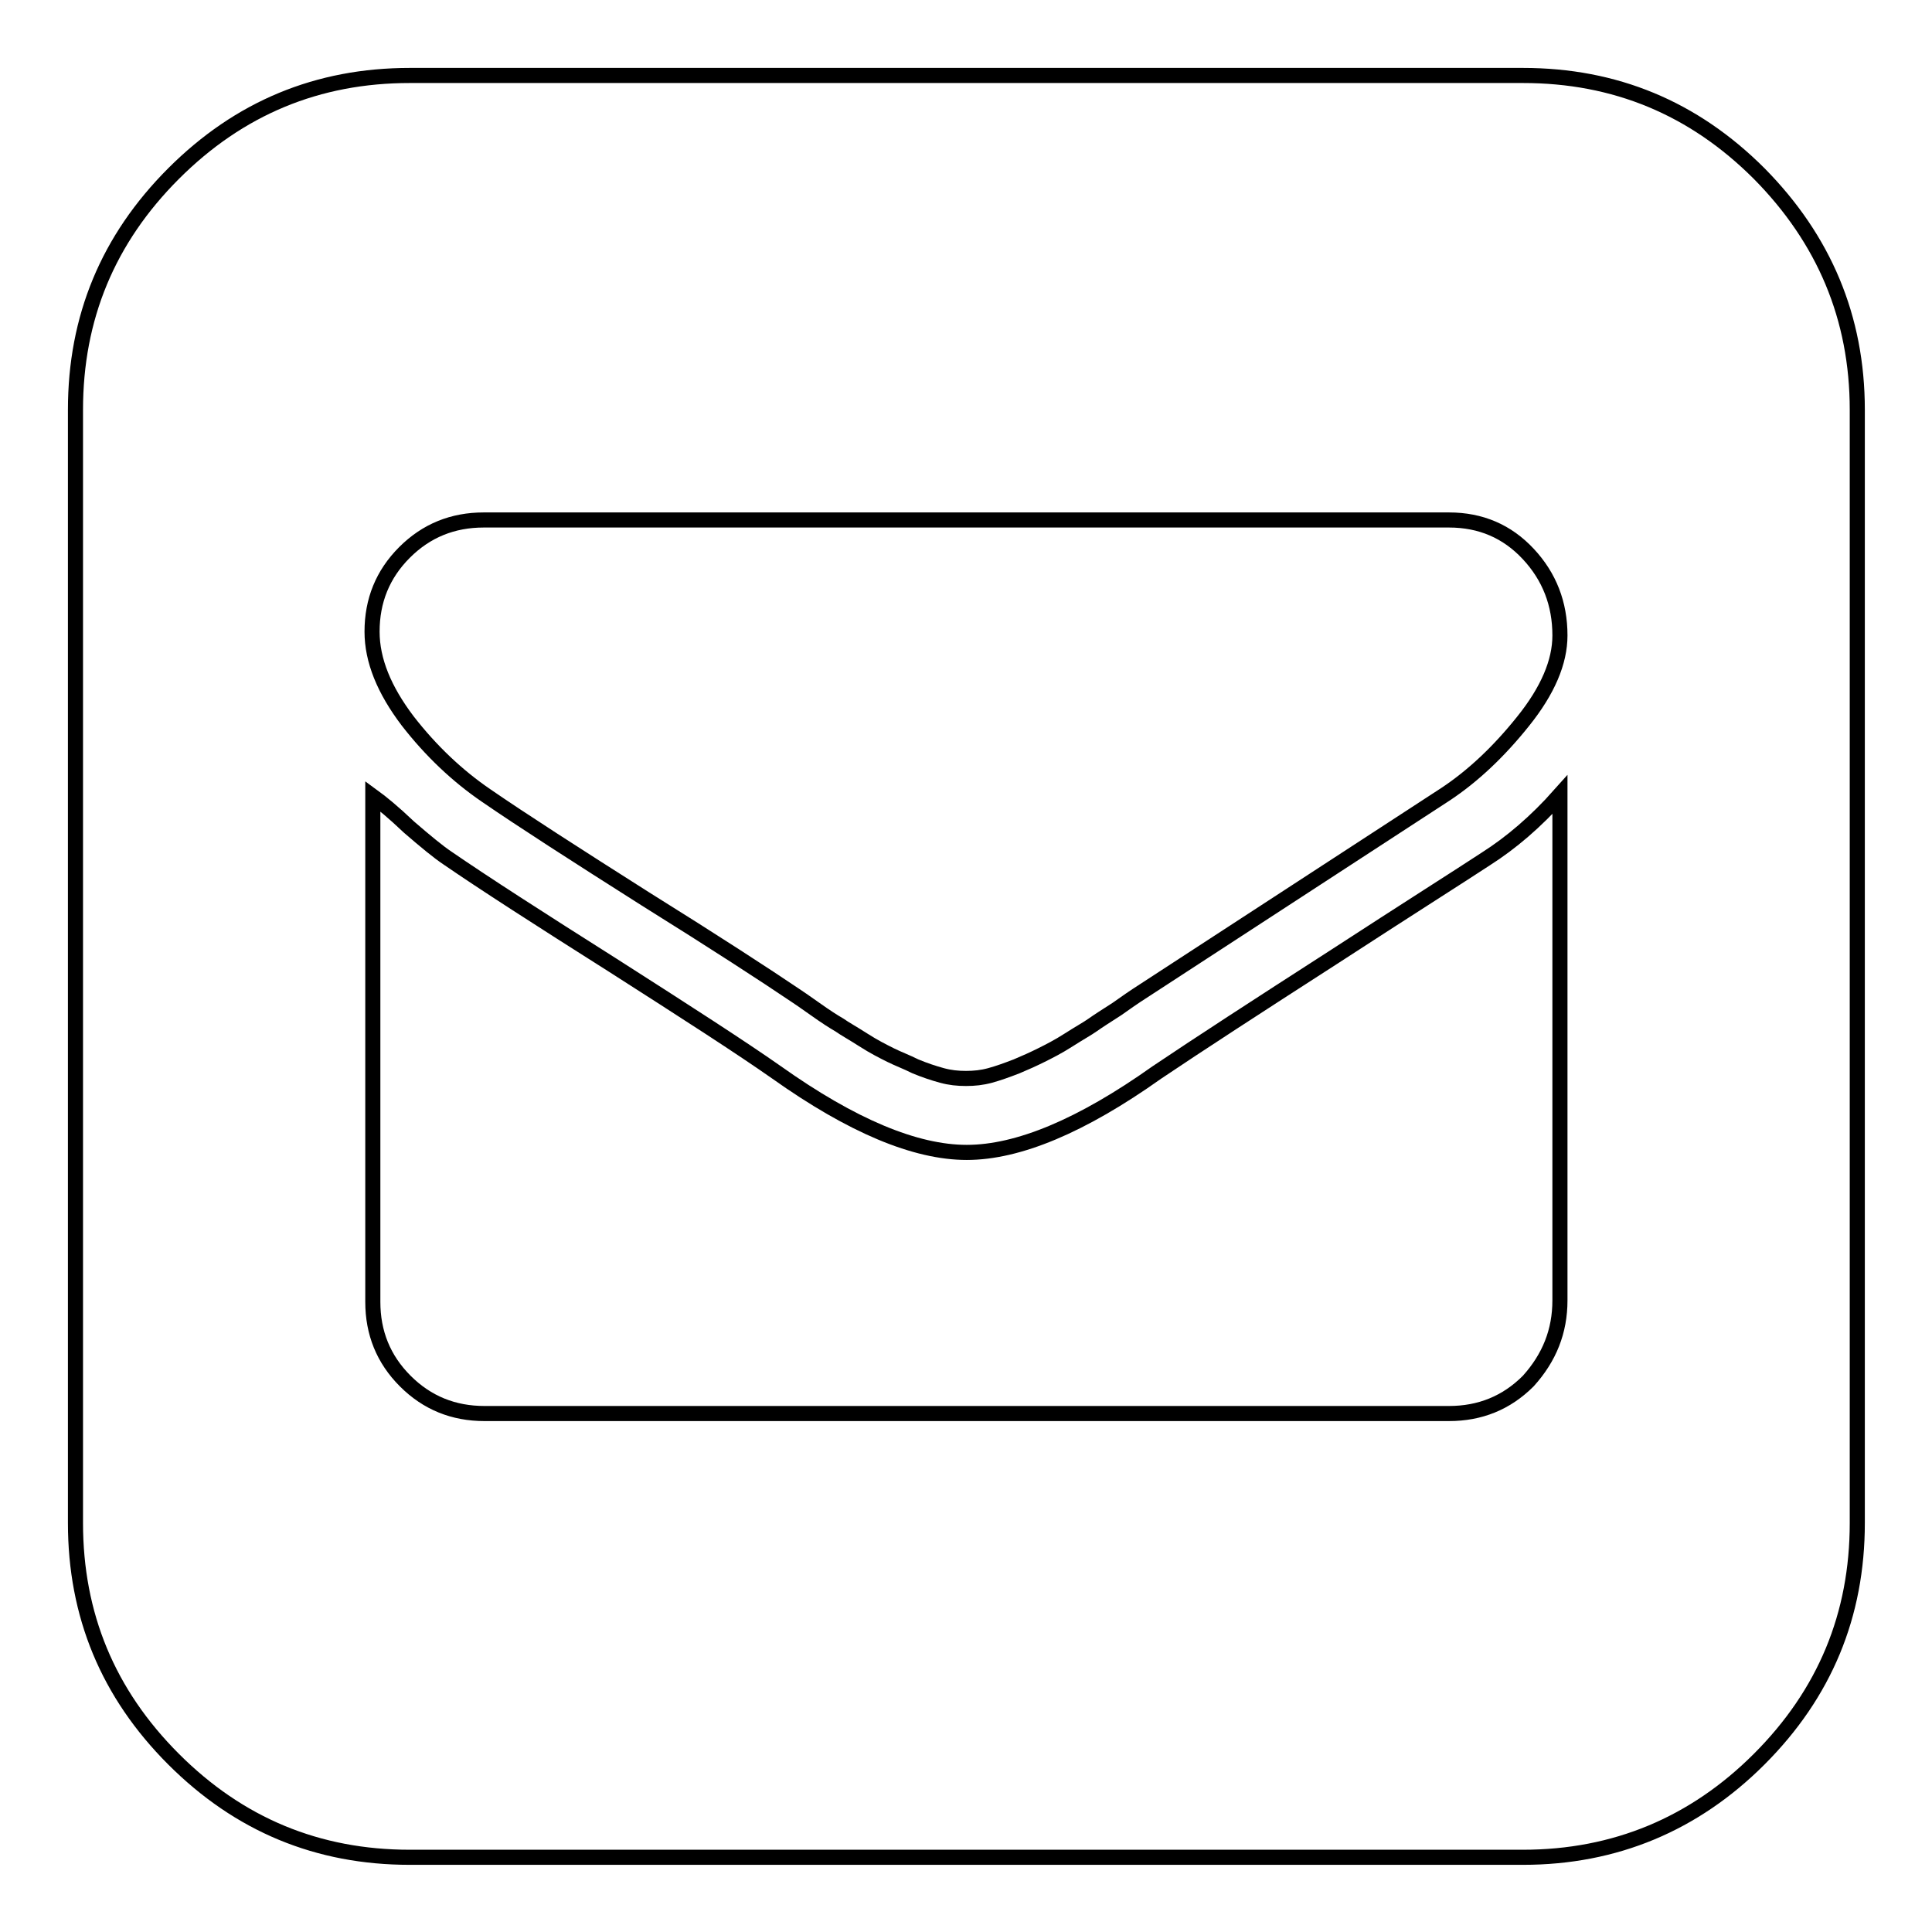 <?xml version="1.0" encoding="utf-8"?>
<!-- Svg Vector Icons : http://www.onlinewebfonts.com/icon -->
<!DOCTYPE svg PUBLIC "-//W3C//DTD SVG 1.1//EN" "http://www.w3.org/Graphics/SVG/1.1/DTD/svg11.dtd">
<svg version="1.1" xmlns="http://www.w3.org/2000/svg" xmlns:xlink="http://www.w3.org/1999/xlink" x="0px" y="0px" viewBox="0 0 256 256" enable-background="new 0 0 256 256" xml:space="preserve">
<g><g><path stroke-width="2" fill-opacity="0" stroke="#000000"  d="M201.8,10c12.2,0,22.6,4.3,31.3,13c8.6,8.7,13,19.1,13,31.3v147.5c0,12.2-4.3,22.6-13,31.3c-8.6,8.6-19.1,13-31.3,13H54.3c-12.2,0-22.6-4.3-31.3-13c-8.7-8.7-13-19.1-13-31.3V54.3c0-12.2,4.3-22.6,13-31.3c8.7-8.7,19.1-13,31.3-13H201.8z M206.7,172.3v-67c-3.2,3.6-6.5,6.4-9.8,8.5c-3.5,2.3-10.3,6.6-20.3,13.1c-10.1,6.5-17.8,11.5-23.3,15.2c-10,7.1-18.4,10.6-25.2,10.6c-6.8,0-15.2-3.5-25.2-10.6c-4.7-3.3-12-8-21.7-14.2c-9.8-6.2-17.1-10.9-21.9-14.2c-1.2-0.8-2.9-2.2-5.1-4.1c-2.1-2-3.7-3.3-4.8-4.1v67c0,4.1,1.4,7.6,4.3,10.5c2.9,2.9,6.4,4.3,10.5,4.3h127.8c4.1,0,7.6-1.4,10.5-4.3C205.3,179.9,206.7,176.4,206.7,172.3z M206.7,84.2c0-4.2-1.4-7.8-4.2-10.8c-2.8-3-6.3-4.5-10.5-4.5H64.1c-4.1,0-7.6,1.4-10.5,4.3s-4.3,6.4-4.3,10.5c0,3.8,1.6,7.7,4.7,11.8c3.1,4,6.6,7.3,10.4,9.9c4.8,3.3,11.8,7.8,21.1,13.7c9.3,5.8,15.9,10.1,19.9,12.8c0.3,0.2,1.2,0.8,2.6,1.8c1.4,1,2.5,1.7,3.2,2.1c0.7,0.5,1.8,1.1,3.2,2c1.4,0.9,2.6,1.5,3.6,2c1,0.5,2.1,0.9,3.3,1.5c1.2,0.5,2.4,0.9,3.5,1.2s2.1,0.4,3.2,0.4s2.1-0.1,3.2-0.4c1.1-0.3,2.2-0.7,3.5-1.2c1.2-0.5,2.3-1,3.3-1.5c1-0.5,2.2-1.1,3.6-2c1.4-0.9,2.5-1.5,3.2-2c0.7-0.5,1.8-1.2,3.2-2.1c1.4-1,2.3-1.6,2.6-1.8l41-26.7c3.6-2.4,7-5.6,10.2-9.6C205.1,91.5,206.7,87.7,206.7,84.2z"/></g></g>
</svg>